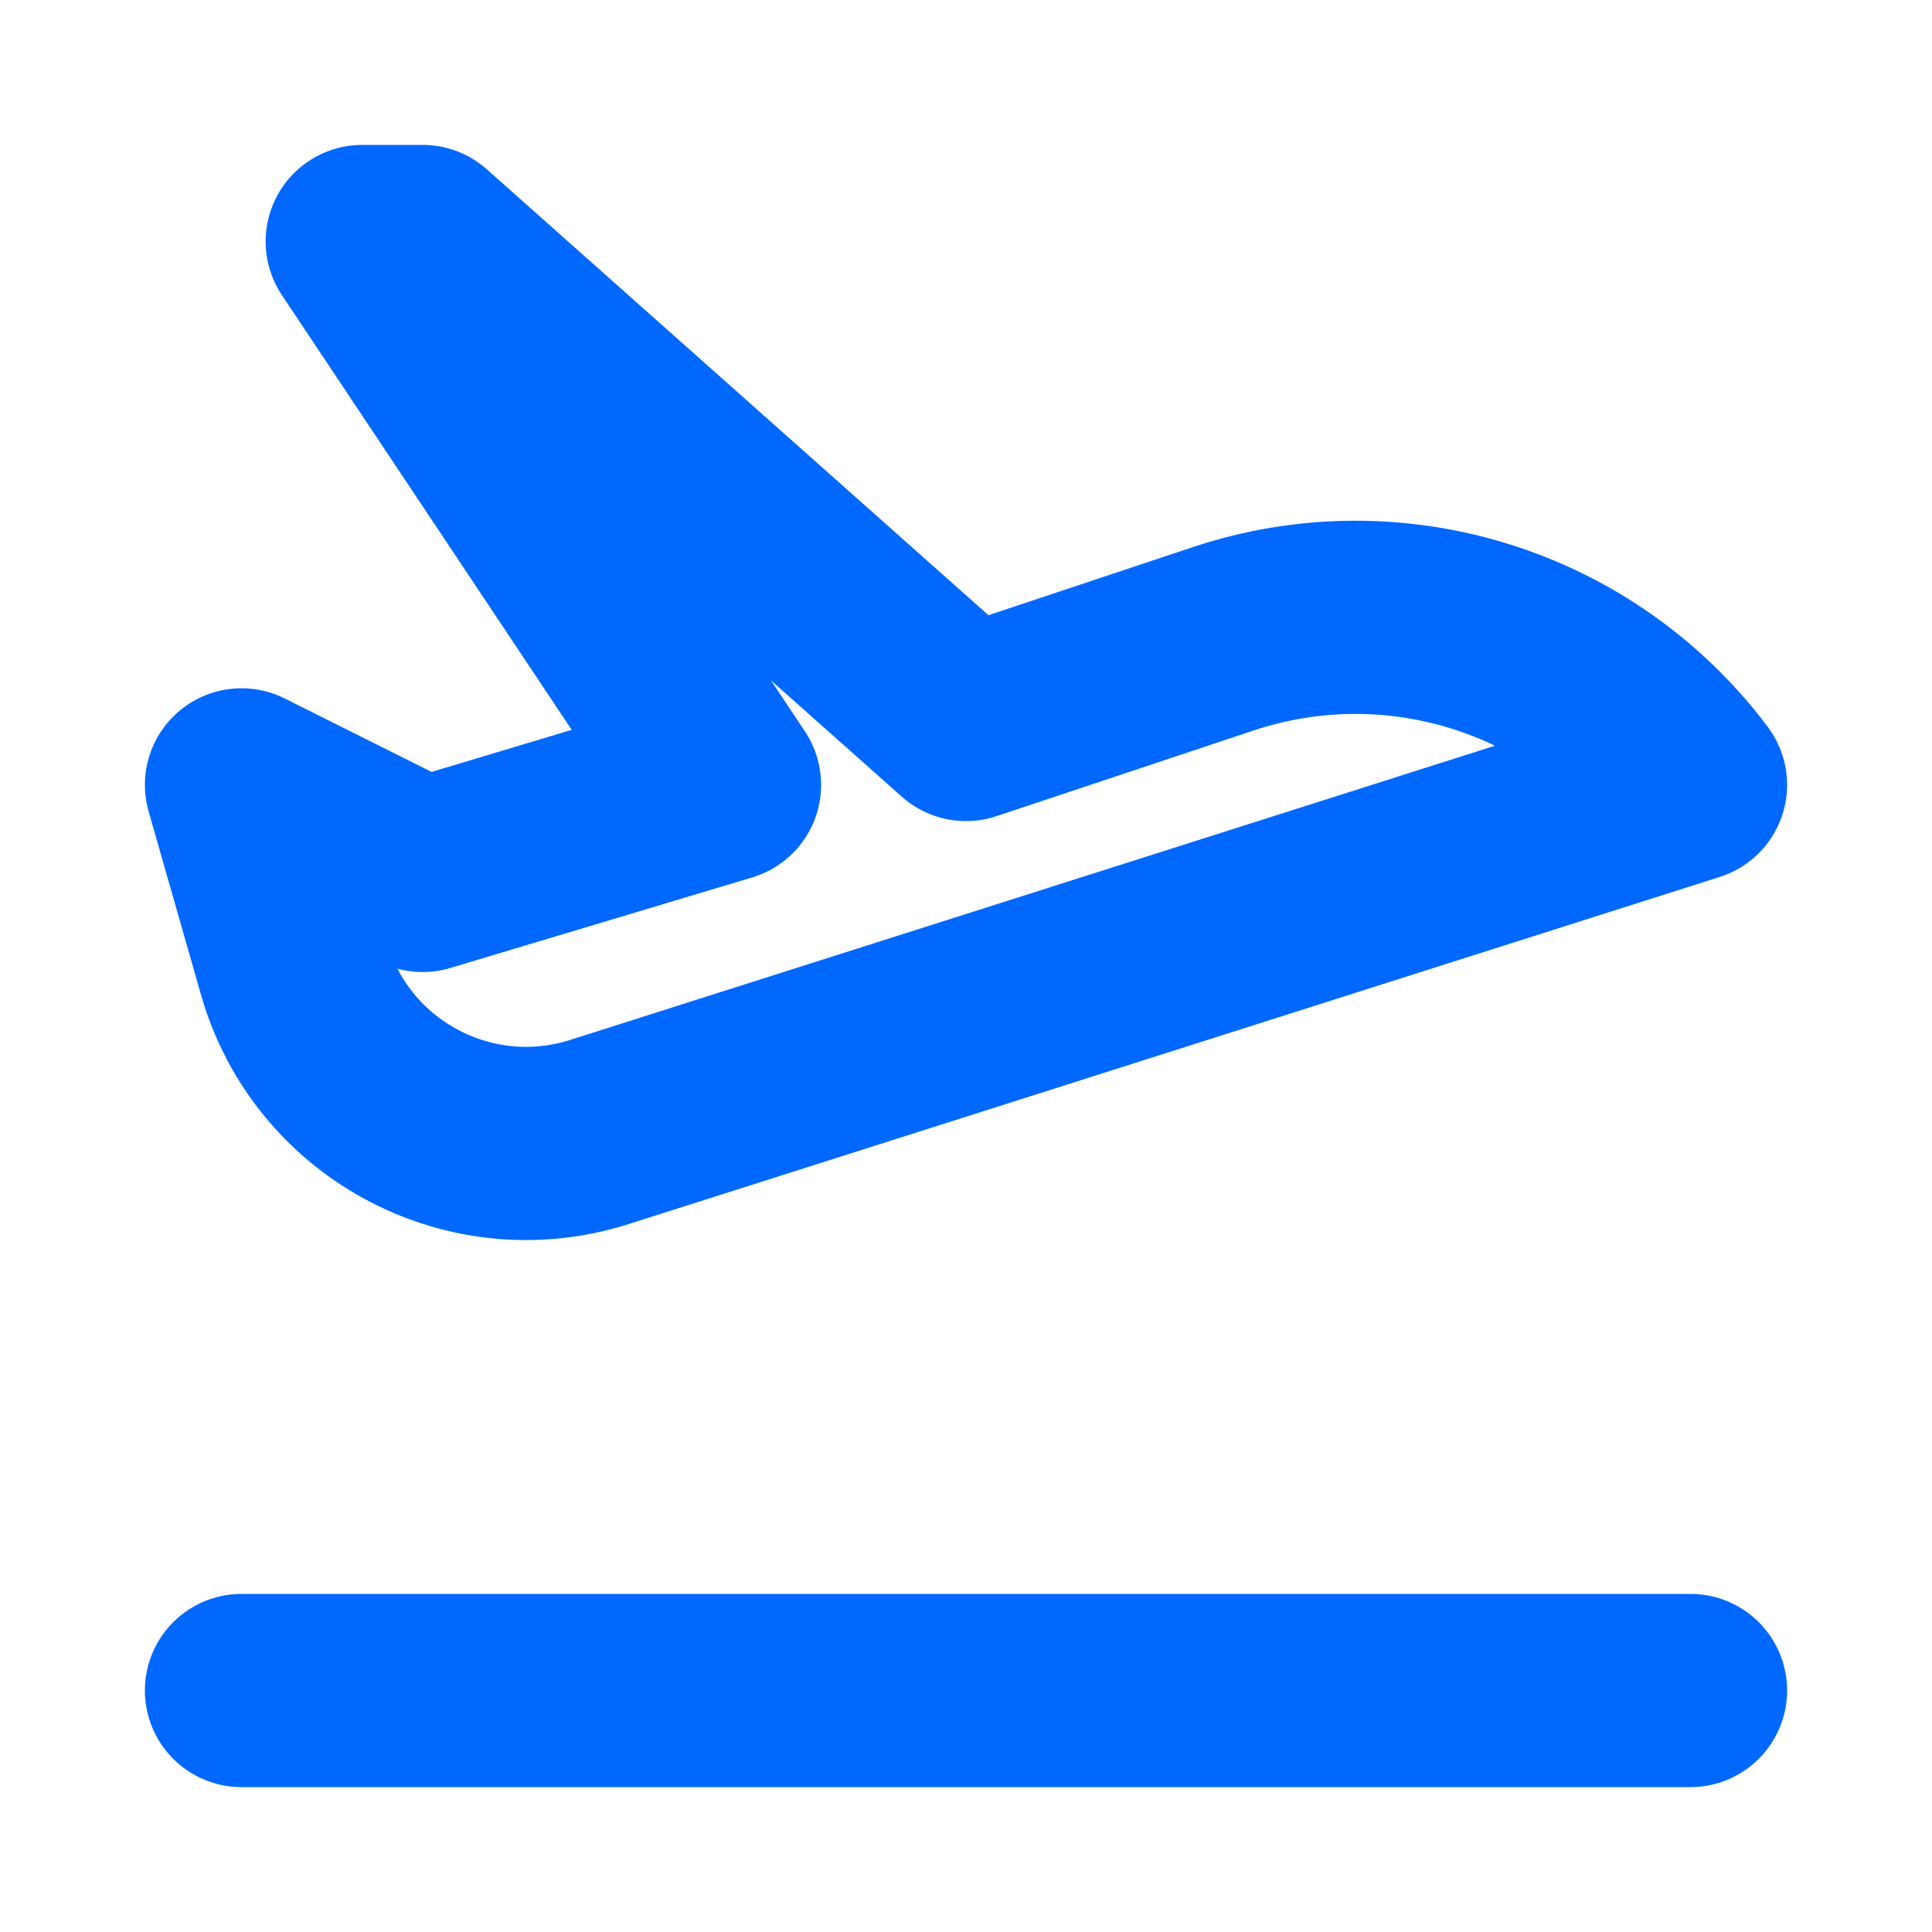 <svg width="16" height="16" viewBox="0 0 16 16" fill="none" xmlns="http://www.w3.org/2000/svg">
<g id="departure-plane">
<path id="Vector" d="M2 14H14" stroke="#0068FF" stroke-width="1.6" stroke-linecap="round" stroke-linejoin="round"/>
<path id="Vector_2" fill-rule="evenodd" clip-rule="evenodd" d="M8 6L10.128 5.291C11.545 4.818 13.104 5.306 14 6.5L4.963 9.375C3.911 9.71 2.786 9.128 2.451 8.076C2.445 8.057 2.439 8.038 2.434 8.019L2 6.5L3.5 7.25L6 6.5L3 2H3.5L8 6Z" stroke="#0068FF" stroke-width="1.6" stroke-linecap="round" stroke-linejoin="round"/>
</g>
</svg>
